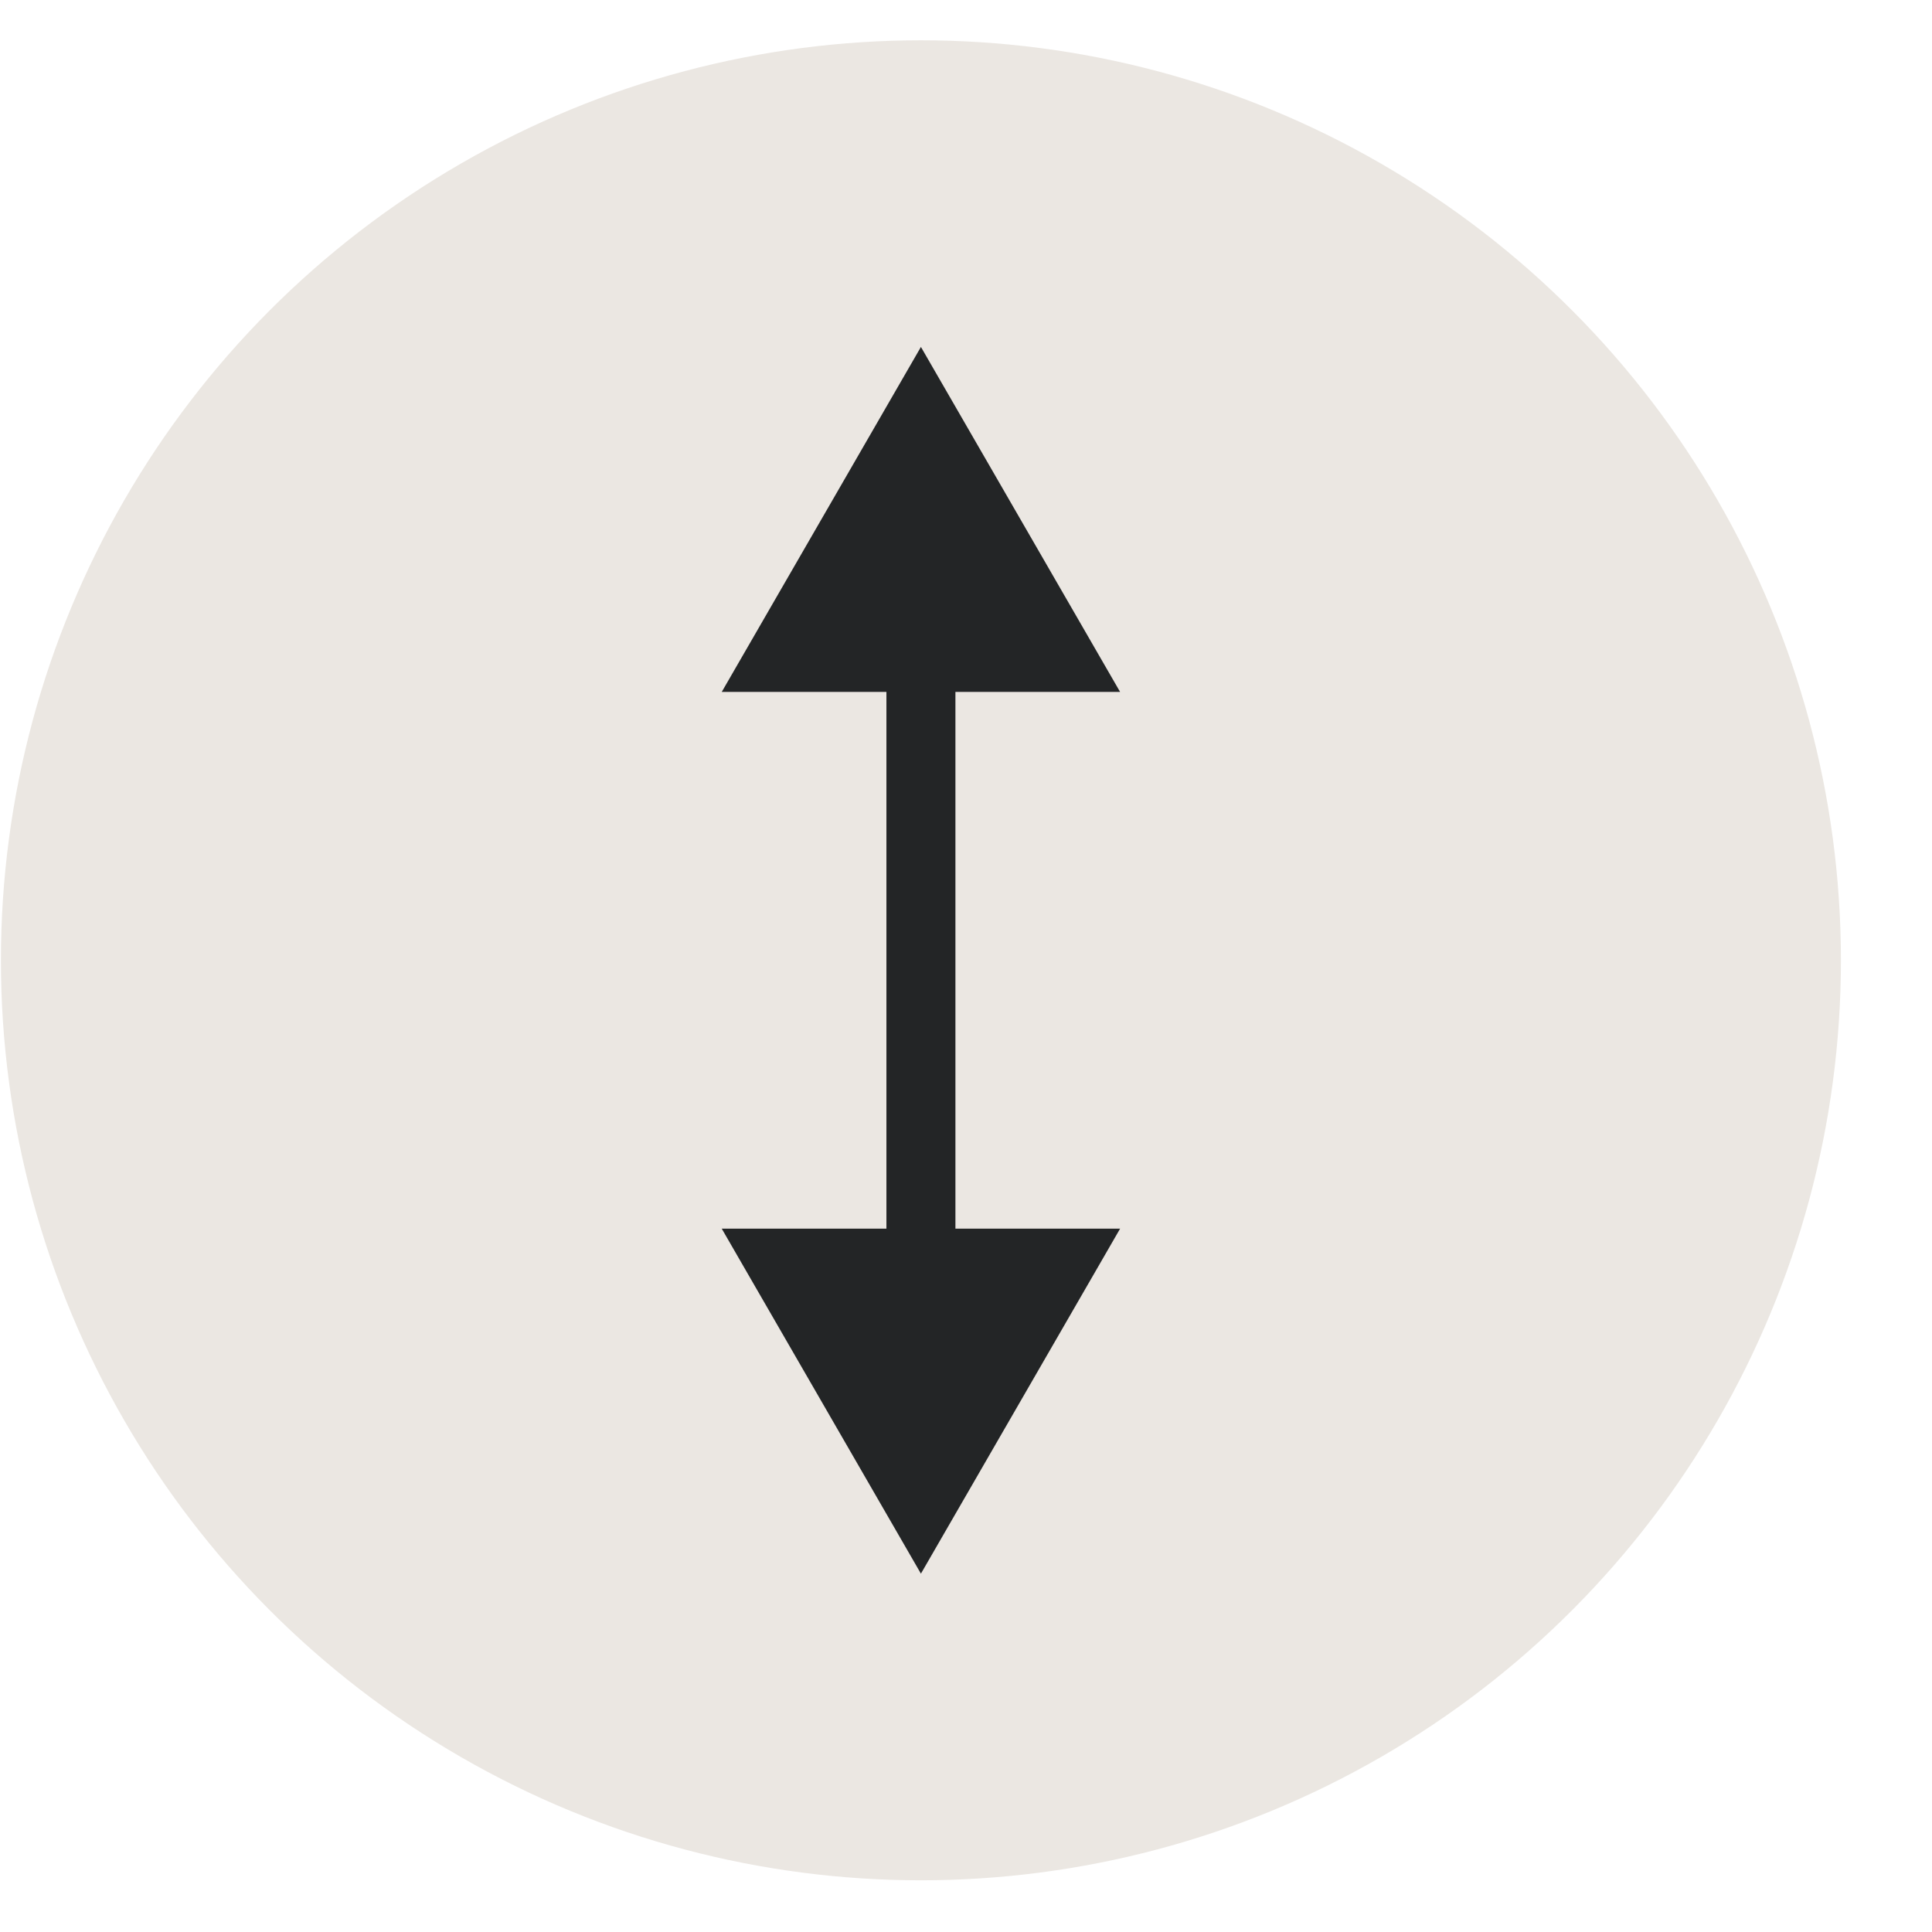 <svg width="21" height="21" viewBox="0 0 21 21" fill="none" xmlns="http://www.w3.org/2000/svg">
<circle cx="10.01" cy="10.438" r="10" fill="#EBE7E2"/>
<path d="M10.01 3.771L7.845 7.521L12.175 7.521L10.01 3.771ZM10.01 17.105L12.175 13.355L7.845 13.355L10.01 17.105ZM9.635 7.146L9.635 13.73L10.385 13.73L10.385 7.146L9.635 7.146Z" fill="#232526"/>
</svg>

